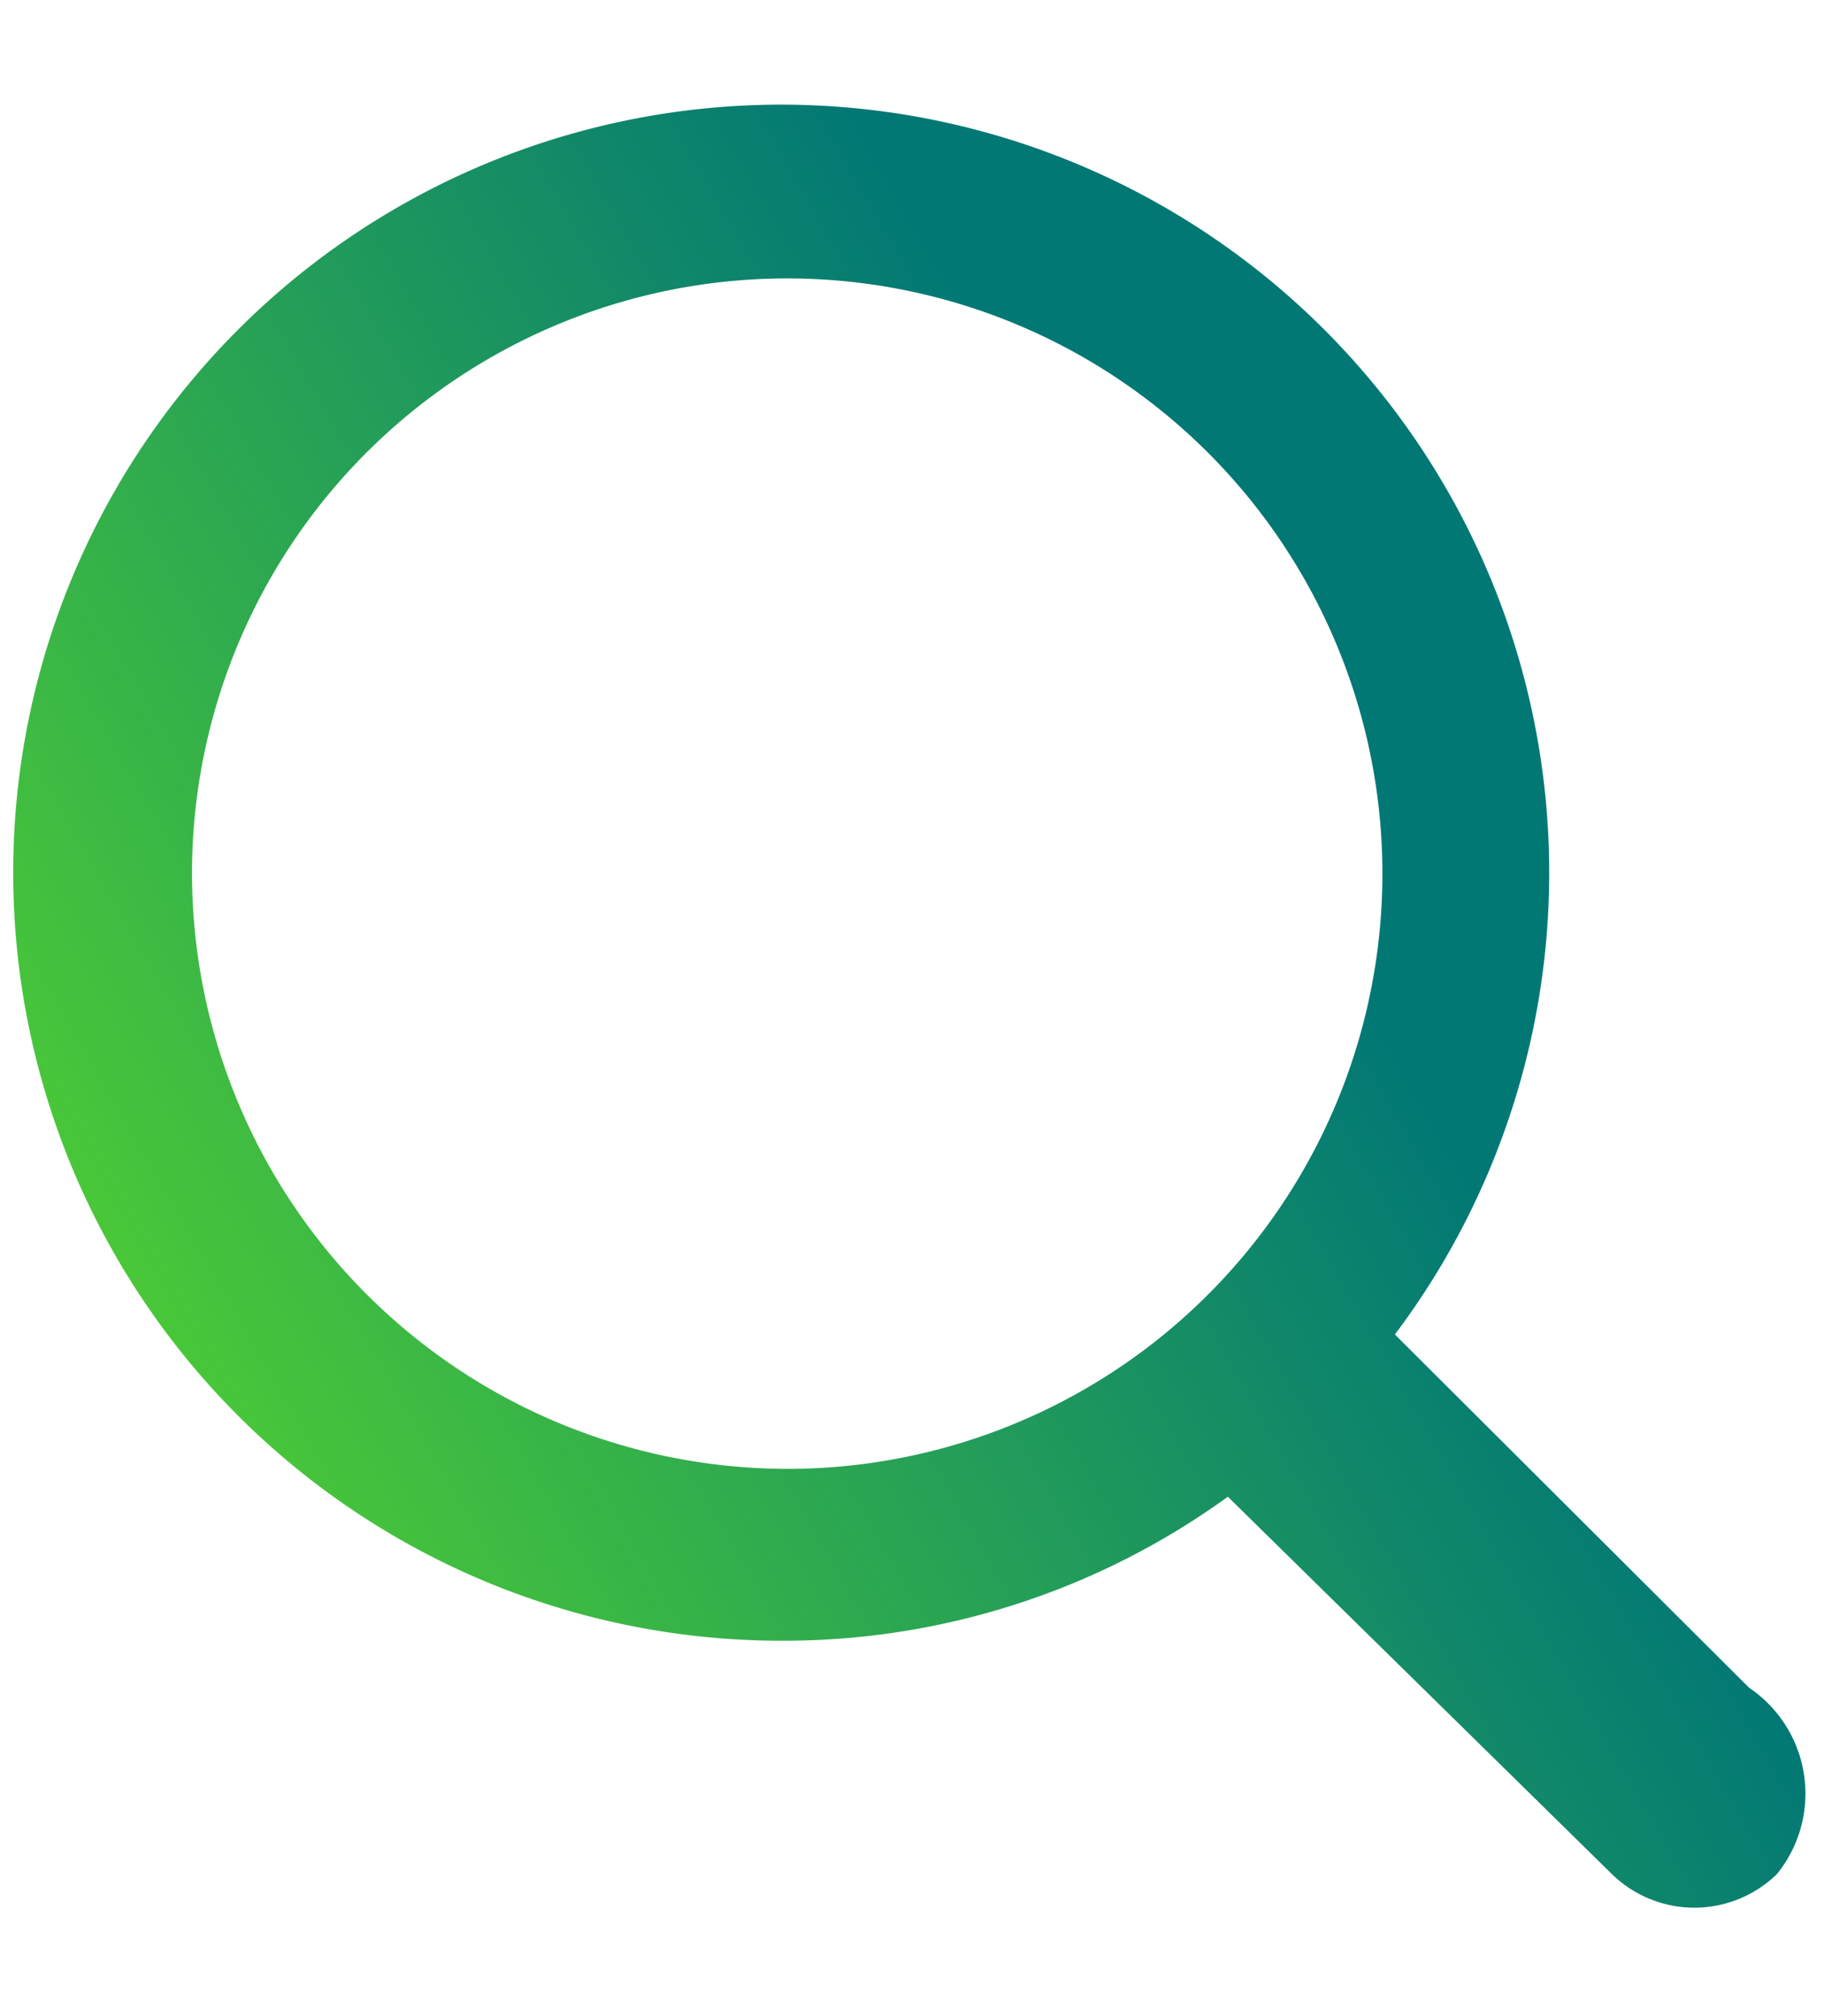 <svg id="Layer_1" data-name="Layer 1" xmlns="http://www.w3.org/2000/svg" xmlns:xlink="http://www.w3.org/1999/xlink" viewBox="0 0 19 21"><defs><style>.cls-1{fill:url(#linear-gradient);}</style><linearGradient id="linear-gradient" x1="2.81" y1="15.81" x2="16.63" y2="7.83" gradientUnits="userSpaceOnUse"><stop offset="0" stop-color="#49c739"/><stop offset="0.79" stop-color="#027875"/></linearGradient></defs><path class="cls-1" d="M18.22,17.58,14.53,13.9a8,8,0,1,0-6.37,3.19,7.88,7.88,0,0,0,4.63-1.5l4,3.93a1.23,1.23,0,0,0,1.72,0A1.33,1.33,0,0,0,18.22,17.58ZM2,9.11a6.2,6.2,0,1,1,6.2,6.19A6.21,6.21,0,0,1,2,9.11Z"/></svg>